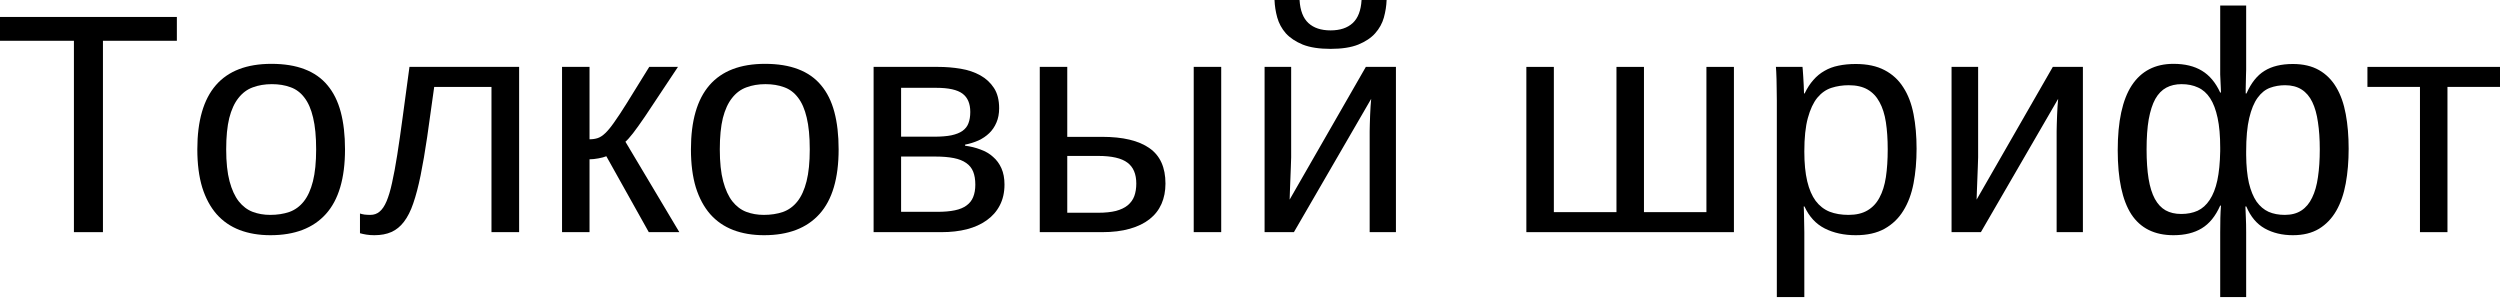 <svg width="682" height="82" viewBox="0 0 682 82" fill="none" xmlns="http://www.w3.org/2000/svg">
<path d="M28.082 11.124V63.33H20.165V11.124H0V4.625H48.247V11.124H28.082Z" fill="black"/>
<path d="M94.119 40.748C94.119 48.636 92.383 54.511 88.911 58.371C85.439 62.232 80.398 64.163 73.787 64.163C70.648 64.163 67.843 63.691 65.371 62.746C62.899 61.802 60.802 60.357 59.08 58.413C57.385 56.469 56.08 54.038 55.163 51.122C54.275 48.178 53.83 44.719 53.83 40.748C53.83 25.193 60.566 17.416 74.037 17.416C77.537 17.416 80.551 17.902 83.078 18.874C85.634 19.846 87.717 21.304 89.328 23.249C90.967 25.193 92.175 27.623 92.953 30.54C93.73 33.456 94.119 36.859 94.119 40.748ZM86.245 40.748C86.245 37.248 85.967 34.359 85.412 32.081C84.884 29.804 84.092 27.984 83.037 26.623C82.009 25.262 80.745 24.318 79.245 23.79C77.745 23.235 76.051 22.957 74.162 22.957C72.246 22.957 70.51 23.249 68.954 23.832C67.426 24.387 66.121 25.36 65.038 26.748C63.954 28.109 63.121 29.929 62.538 32.206C61.982 34.484 61.705 37.331 61.705 40.748C61.705 44.247 62.01 47.15 62.621 49.455C63.232 51.733 64.066 53.552 65.121 54.913C66.204 56.274 67.468 57.233 68.912 57.788C70.385 58.344 71.982 58.621 73.704 58.621C75.62 58.621 77.356 58.358 78.912 57.83C80.467 57.274 81.787 56.316 82.87 54.955C83.953 53.594 84.787 51.761 85.37 49.455C85.953 47.15 86.245 44.247 86.245 40.748Z" fill="black"/>
<path d="M134.075 63.33V23.707H118.451C117.757 28.818 117.118 33.373 116.535 37.373C115.951 41.345 115.354 44.831 114.743 47.83C114.132 50.83 113.465 53.372 112.743 55.455C112.049 57.51 111.202 59.191 110.202 60.496C109.229 61.774 108.091 62.705 106.785 63.288C105.48 63.871 103.924 64.163 102.119 64.163C101.313 64.163 100.577 64.107 99.911 63.996C99.244 63.885 98.674 63.76 98.202 63.621V58.246C98.508 58.358 98.924 58.455 99.452 58.538C99.98 58.594 100.508 58.621 101.036 58.621C102.008 58.621 102.841 58.33 103.535 57.746C104.258 57.163 104.896 56.219 105.452 54.913C106.007 53.608 106.507 51.927 106.952 49.872C107.424 47.789 107.896 45.247 108.368 42.247C108.841 39.248 109.341 35.776 109.868 31.831C110.396 27.859 111.007 23.332 111.702 18.249H141.616V63.33H134.075Z" fill="black"/>
<path d="M153.324 18.249H160.823V37.998C161.657 37.998 162.407 37.887 163.073 37.664C163.74 37.442 164.434 36.984 165.157 36.289C165.879 35.595 166.684 34.609 167.573 33.331C168.49 32.054 169.615 30.345 170.948 28.207L177.114 18.249H184.947L175.948 31.79C174.698 33.623 173.614 35.137 172.698 36.331C171.781 37.498 171.087 38.275 170.615 38.664L185.322 63.33H176.989L165.407 42.622C164.879 42.845 164.157 43.039 163.24 43.206C162.351 43.372 161.546 43.456 160.823 43.456V63.33H153.324V18.249Z" fill="black"/>
<path d="M228.778 40.748C228.778 48.636 227.042 54.511 223.57 58.371C220.098 62.232 215.056 64.163 208.446 64.163C205.307 64.163 202.502 63.691 200.029 62.746C197.557 61.802 195.46 60.357 193.738 58.413C192.044 56.469 190.738 54.038 189.822 51.122C188.933 48.178 188.488 44.719 188.488 40.748C188.488 25.193 195.224 17.416 208.696 17.416C212.195 17.416 215.209 17.902 217.737 18.874C220.292 19.846 222.375 21.304 223.986 23.249C225.625 25.193 226.833 27.623 227.611 30.54C228.389 33.456 228.778 36.859 228.778 40.748ZM220.903 40.748C220.903 37.248 220.625 34.359 220.07 32.081C219.542 29.804 218.751 27.984 217.695 26.623C216.667 25.262 215.404 24.318 213.904 23.79C212.404 23.235 210.709 22.957 208.821 22.957C206.904 22.957 205.168 23.249 203.613 23.832C202.085 24.387 200.779 25.36 199.696 26.748C198.613 28.109 197.78 29.929 197.196 32.206C196.641 34.484 196.363 37.331 196.363 40.748C196.363 44.247 196.669 47.15 197.28 49.455C197.891 51.733 198.724 53.552 199.779 54.913C200.863 56.274 202.127 57.233 203.571 57.788C205.043 58.344 206.64 58.621 208.362 58.621C210.279 58.621 212.015 58.358 213.57 57.83C215.126 57.274 216.445 56.316 217.528 54.955C218.612 53.594 219.445 51.761 220.028 49.455C220.612 47.15 220.903 44.247 220.903 40.748Z" fill="black"/>
<path d="M255.901 18.249C258.012 18.249 260.067 18.416 262.067 18.749C264.067 19.082 265.845 19.679 267.4 20.54C268.956 21.401 270.206 22.554 271.15 23.998C272.094 25.443 272.567 27.29 272.567 29.54C272.567 31.012 272.317 32.318 271.817 33.456C271.345 34.567 270.692 35.526 269.859 36.331C269.025 37.137 268.039 37.803 266.9 38.331C265.762 38.831 264.553 39.206 263.276 39.456V39.748C264.775 39.942 266.178 40.289 267.484 40.789C268.817 41.261 269.956 41.928 270.9 42.789C271.872 43.622 272.636 44.664 273.192 45.914C273.747 47.164 274.025 48.636 274.025 50.33C274.025 52.497 273.594 54.399 272.733 56.038C271.9 57.649 270.72 58.996 269.192 60.08C267.692 61.163 265.887 61.982 263.776 62.538C261.692 63.066 259.387 63.33 256.859 63.33H238.319V18.249H255.901ZM245.818 57.788H255.651C257.568 57.788 259.179 57.649 260.484 57.371C261.817 57.094 262.887 56.649 263.692 56.038C264.526 55.427 265.123 54.663 265.484 53.747C265.873 52.802 266.067 51.677 266.067 50.372C266.067 48.983 265.873 47.803 265.484 46.831C265.095 45.858 264.456 45.067 263.567 44.456C262.706 43.844 261.581 43.4 260.192 43.122C258.804 42.845 257.123 42.706 255.151 42.706H245.818V57.788ZM245.818 23.957V37.289H254.818C256.707 37.289 258.276 37.164 259.526 36.914C260.804 36.637 261.817 36.234 262.567 35.706C263.345 35.151 263.887 34.456 264.192 33.623C264.526 32.762 264.692 31.734 264.692 30.54C264.692 28.262 263.984 26.596 262.567 25.54C261.151 24.485 258.762 23.957 255.401 23.957H245.818Z" fill="black"/>
<path d="M300.648 37.331C306.342 37.331 310.648 38.359 313.564 40.414C316.481 42.442 317.939 45.664 317.939 50.08C317.939 52.136 317.578 53.983 316.856 55.622C316.133 57.26 315.05 58.649 313.606 59.788C312.161 60.927 310.356 61.802 308.19 62.413C306.051 63.024 303.551 63.33 300.69 63.33H283.649V18.249H291.149V37.331H300.648ZM291.149 58.038H299.565C301.482 58.038 303.106 57.871 304.44 57.538C305.773 57.177 306.842 56.663 307.648 55.997C308.481 55.302 309.078 54.469 309.439 53.497C309.801 52.497 309.981 51.358 309.981 50.08C309.981 47.469 309.176 45.567 307.565 44.372C305.954 43.15 303.301 42.539 299.607 42.539H291.149V58.038ZM325.647 63.33V18.249H333.146V63.33H325.647Z" fill="black"/>
<path d="M352.228 18.249V42.914C352.228 43.553 352.201 44.414 352.145 45.497C352.117 46.553 352.076 47.65 352.02 48.789C351.992 49.928 351.951 51.011 351.895 52.038C351.867 53.066 351.84 53.872 351.812 54.455L372.602 18.249H380.81V63.33H373.644V35.831C373.644 35.303 373.658 34.651 373.685 33.873C373.713 33.067 373.741 32.248 373.769 31.415C373.824 30.581 373.866 29.776 373.894 28.998C373.949 28.193 374.005 27.512 374.061 26.957L352.978 63.33H344.979V18.249H352.228ZM362.978 13.332C359.895 13.332 357.367 12.944 355.395 12.166C353.451 11.36 351.909 10.333 350.77 9.083C349.659 7.805 348.881 6.375 348.437 4.791C347.993 3.18 347.743 1.583 347.687 0H354.52C354.687 2.861 355.492 4.958 356.937 6.291C358.381 7.625 360.395 8.291 362.978 8.291C365.561 8.291 367.575 7.625 369.019 6.291C370.463 4.958 371.269 2.861 371.436 0H378.269C378.213 1.583 377.963 3.18 377.519 4.791C377.074 6.375 376.283 7.805 375.144 9.083C374.033 10.333 372.491 11.36 370.519 12.166C368.575 12.944 366.061 13.332 362.978 13.332Z" fill="black"/>
<path d="M416.391 63.33V18.249H423.891V57.871H440.973V18.249H448.473V57.871H465.513V18.249H473.013V63.33H416.391Z" fill="black"/>
<path d="M522.843 40.581C522.843 43.997 522.565 47.15 522.01 50.039C521.454 52.927 520.524 55.413 519.218 57.496C517.941 59.58 516.232 61.218 514.094 62.413C511.983 63.579 509.372 64.163 506.261 64.163C503.039 64.163 500.219 63.552 497.803 62.33C495.386 61.107 493.539 59.108 492.262 56.33H492.053C492.081 56.385 492.095 56.635 492.095 57.08C492.123 57.524 492.137 58.08 492.137 58.746C492.164 59.413 492.178 60.163 492.178 60.996C492.206 61.802 492.22 62.607 492.22 63.413V81.037H484.72V27.457C484.72 26.373 484.707 25.332 484.679 24.332C484.679 23.332 484.665 22.429 484.637 21.624C484.609 20.79 484.582 20.082 484.554 19.499C484.526 18.916 484.498 18.499 484.47 18.249H491.72C491.748 18.332 491.776 18.624 491.803 19.124C491.859 19.624 491.901 20.235 491.928 20.957C491.984 21.651 492.025 22.401 492.053 23.207C492.109 24.012 492.137 24.776 492.137 25.498H492.303C492.998 24.054 493.789 22.832 494.678 21.832C495.567 20.804 496.581 19.971 497.72 19.332C498.858 18.666 500.122 18.193 501.511 17.916C502.928 17.61 504.511 17.457 506.261 17.457C509.372 17.457 511.983 18.013 514.094 19.124C516.232 20.235 517.941 21.804 519.218 23.832C520.524 25.832 521.454 28.262 522.01 31.123C522.565 33.956 522.843 37.109 522.843 40.581ZM514.969 40.748C514.969 37.97 514.802 35.498 514.469 33.331C514.135 31.165 513.552 29.331 512.719 27.832C511.913 26.332 510.83 25.193 509.469 24.415C508.108 23.637 506.4 23.249 504.344 23.249C502.678 23.249 501.108 23.485 499.636 23.957C498.164 24.429 496.872 25.332 495.761 26.665C494.678 27.998 493.817 29.845 493.178 32.206C492.539 34.54 492.22 37.581 492.22 41.331C492.22 44.525 492.484 47.233 493.012 49.455C493.539 51.65 494.303 53.427 495.303 54.788C496.331 56.149 497.595 57.135 499.095 57.746C500.594 58.33 502.317 58.621 504.261 58.621C506.344 58.621 508.066 58.219 509.427 57.413C510.816 56.608 511.913 55.441 512.719 53.913C513.552 52.386 514.135 50.525 514.469 48.33C514.802 46.108 514.969 43.581 514.969 40.748Z" fill="black"/>
<path d="M539.634 18.249V42.914C539.634 43.553 539.606 44.414 539.55 45.497C539.523 46.553 539.481 47.65 539.425 48.789C539.398 49.928 539.356 51.011 539.3 52.038C539.273 53.066 539.245 53.872 539.217 54.455L560.007 18.249H568.215V63.33H561.049V35.831C561.049 35.303 561.063 34.651 561.091 33.873C561.118 33.067 561.146 32.248 561.174 31.415C561.23 30.581 561.271 29.776 561.299 28.998C561.355 28.193 561.41 27.512 561.466 26.957L540.384 63.33H532.384V18.249H539.634Z" fill="black"/>
<path d="M640.711 40.581C640.711 43.997 640.447 47.15 639.919 50.039C639.392 52.927 638.53 55.413 637.336 57.496C636.142 59.58 634.572 61.218 632.628 62.413C630.684 63.579 628.309 64.163 625.503 64.163C622.587 64.163 620.032 63.552 617.837 62.33C615.643 61.107 613.963 59.108 612.796 56.33H612.546C612.601 57.302 612.643 58.33 612.671 59.413C612.727 60.468 612.754 61.802 612.754 63.413V81.037H605.671V63.413C605.671 61.913 605.685 60.593 605.713 59.455C605.741 58.316 605.796 57.191 605.88 56.08H605.671C604.394 58.969 602.713 61.038 600.63 62.288C598.575 63.538 596.005 64.163 592.922 64.163C587.756 64.163 583.923 62.26 581.423 58.455C578.951 54.622 577.715 48.803 577.715 40.998C577.715 33.109 578.992 27.207 581.548 23.29C584.131 19.374 587.922 17.416 592.922 17.416C596.033 17.416 598.616 18.041 600.672 19.291C602.755 20.54 604.421 22.526 605.671 25.248H605.88C605.88 24.971 605.866 24.554 605.838 23.998C605.81 23.415 605.782 22.804 605.755 22.165C605.727 21.526 605.699 20.915 605.671 20.332C605.671 19.749 605.671 19.291 605.671 18.957V1.5H612.754V18.999C612.754 19.304 612.74 19.763 612.713 20.374C612.713 20.957 612.699 21.582 612.671 22.249C612.671 22.887 612.657 23.512 612.629 24.123C612.629 24.707 612.629 25.165 612.629 25.498H612.838C614.115 22.61 615.754 20.554 617.754 19.332C619.754 18.082 622.337 17.457 625.503 17.457C628.309 17.457 630.684 18.013 632.628 19.124C634.572 20.235 636.142 21.804 637.336 23.832C638.53 25.832 639.392 28.262 639.919 31.123C640.447 33.956 640.711 37.109 640.711 40.581ZM585.589 40.748C585.589 43.858 585.77 46.525 586.131 48.747C586.492 50.969 587.061 52.802 587.839 54.247C588.617 55.663 589.589 56.705 590.756 57.371C591.95 58.038 593.38 58.371 595.047 58.371C596.714 58.371 598.2 58.08 599.505 57.496C600.811 56.885 601.908 55.899 602.797 54.538C603.713 53.177 604.408 51.413 604.88 49.247C605.352 47.053 605.616 44.386 605.671 41.248V40.248C605.671 37.053 605.435 34.359 604.963 32.165C604.491 29.943 603.81 28.151 602.922 26.79C602.033 25.429 600.936 24.457 599.63 23.873C598.325 23.262 596.825 22.957 595.13 22.957C593.547 22.957 592.158 23.276 590.964 23.915C589.77 24.554 588.77 25.582 587.964 26.998C587.186 28.415 586.589 30.262 586.173 32.54C585.784 34.789 585.589 37.526 585.589 40.748ZM632.836 40.748C632.836 37.97 632.67 35.498 632.336 33.331C632.031 31.165 631.517 29.331 630.795 27.832C630.073 26.332 629.101 25.193 627.878 24.415C626.656 23.637 625.156 23.249 623.379 23.249C621.906 23.249 620.532 23.485 619.254 23.957C617.976 24.429 616.851 25.332 615.879 26.665C614.907 27.998 614.143 29.845 613.588 32.206C613.032 34.54 612.754 37.581 612.754 41.331V42.289C612.782 45.289 613.032 47.83 613.504 49.914C614.004 51.997 614.699 53.691 615.587 54.997C616.504 56.274 617.601 57.205 618.879 57.788C620.157 58.344 621.629 58.621 623.295 58.621C625.101 58.621 626.614 58.219 627.837 57.413C629.059 56.608 630.031 55.441 630.753 53.913C631.503 52.386 632.031 50.525 632.336 48.33C632.67 46.108 632.836 43.581 632.836 40.748Z" fill="black"/>
<path d="M645.836 18.249H682V23.707H667.668V63.33H660.168V23.707H645.836V18.249Z" fill="black"/>
</svg>
